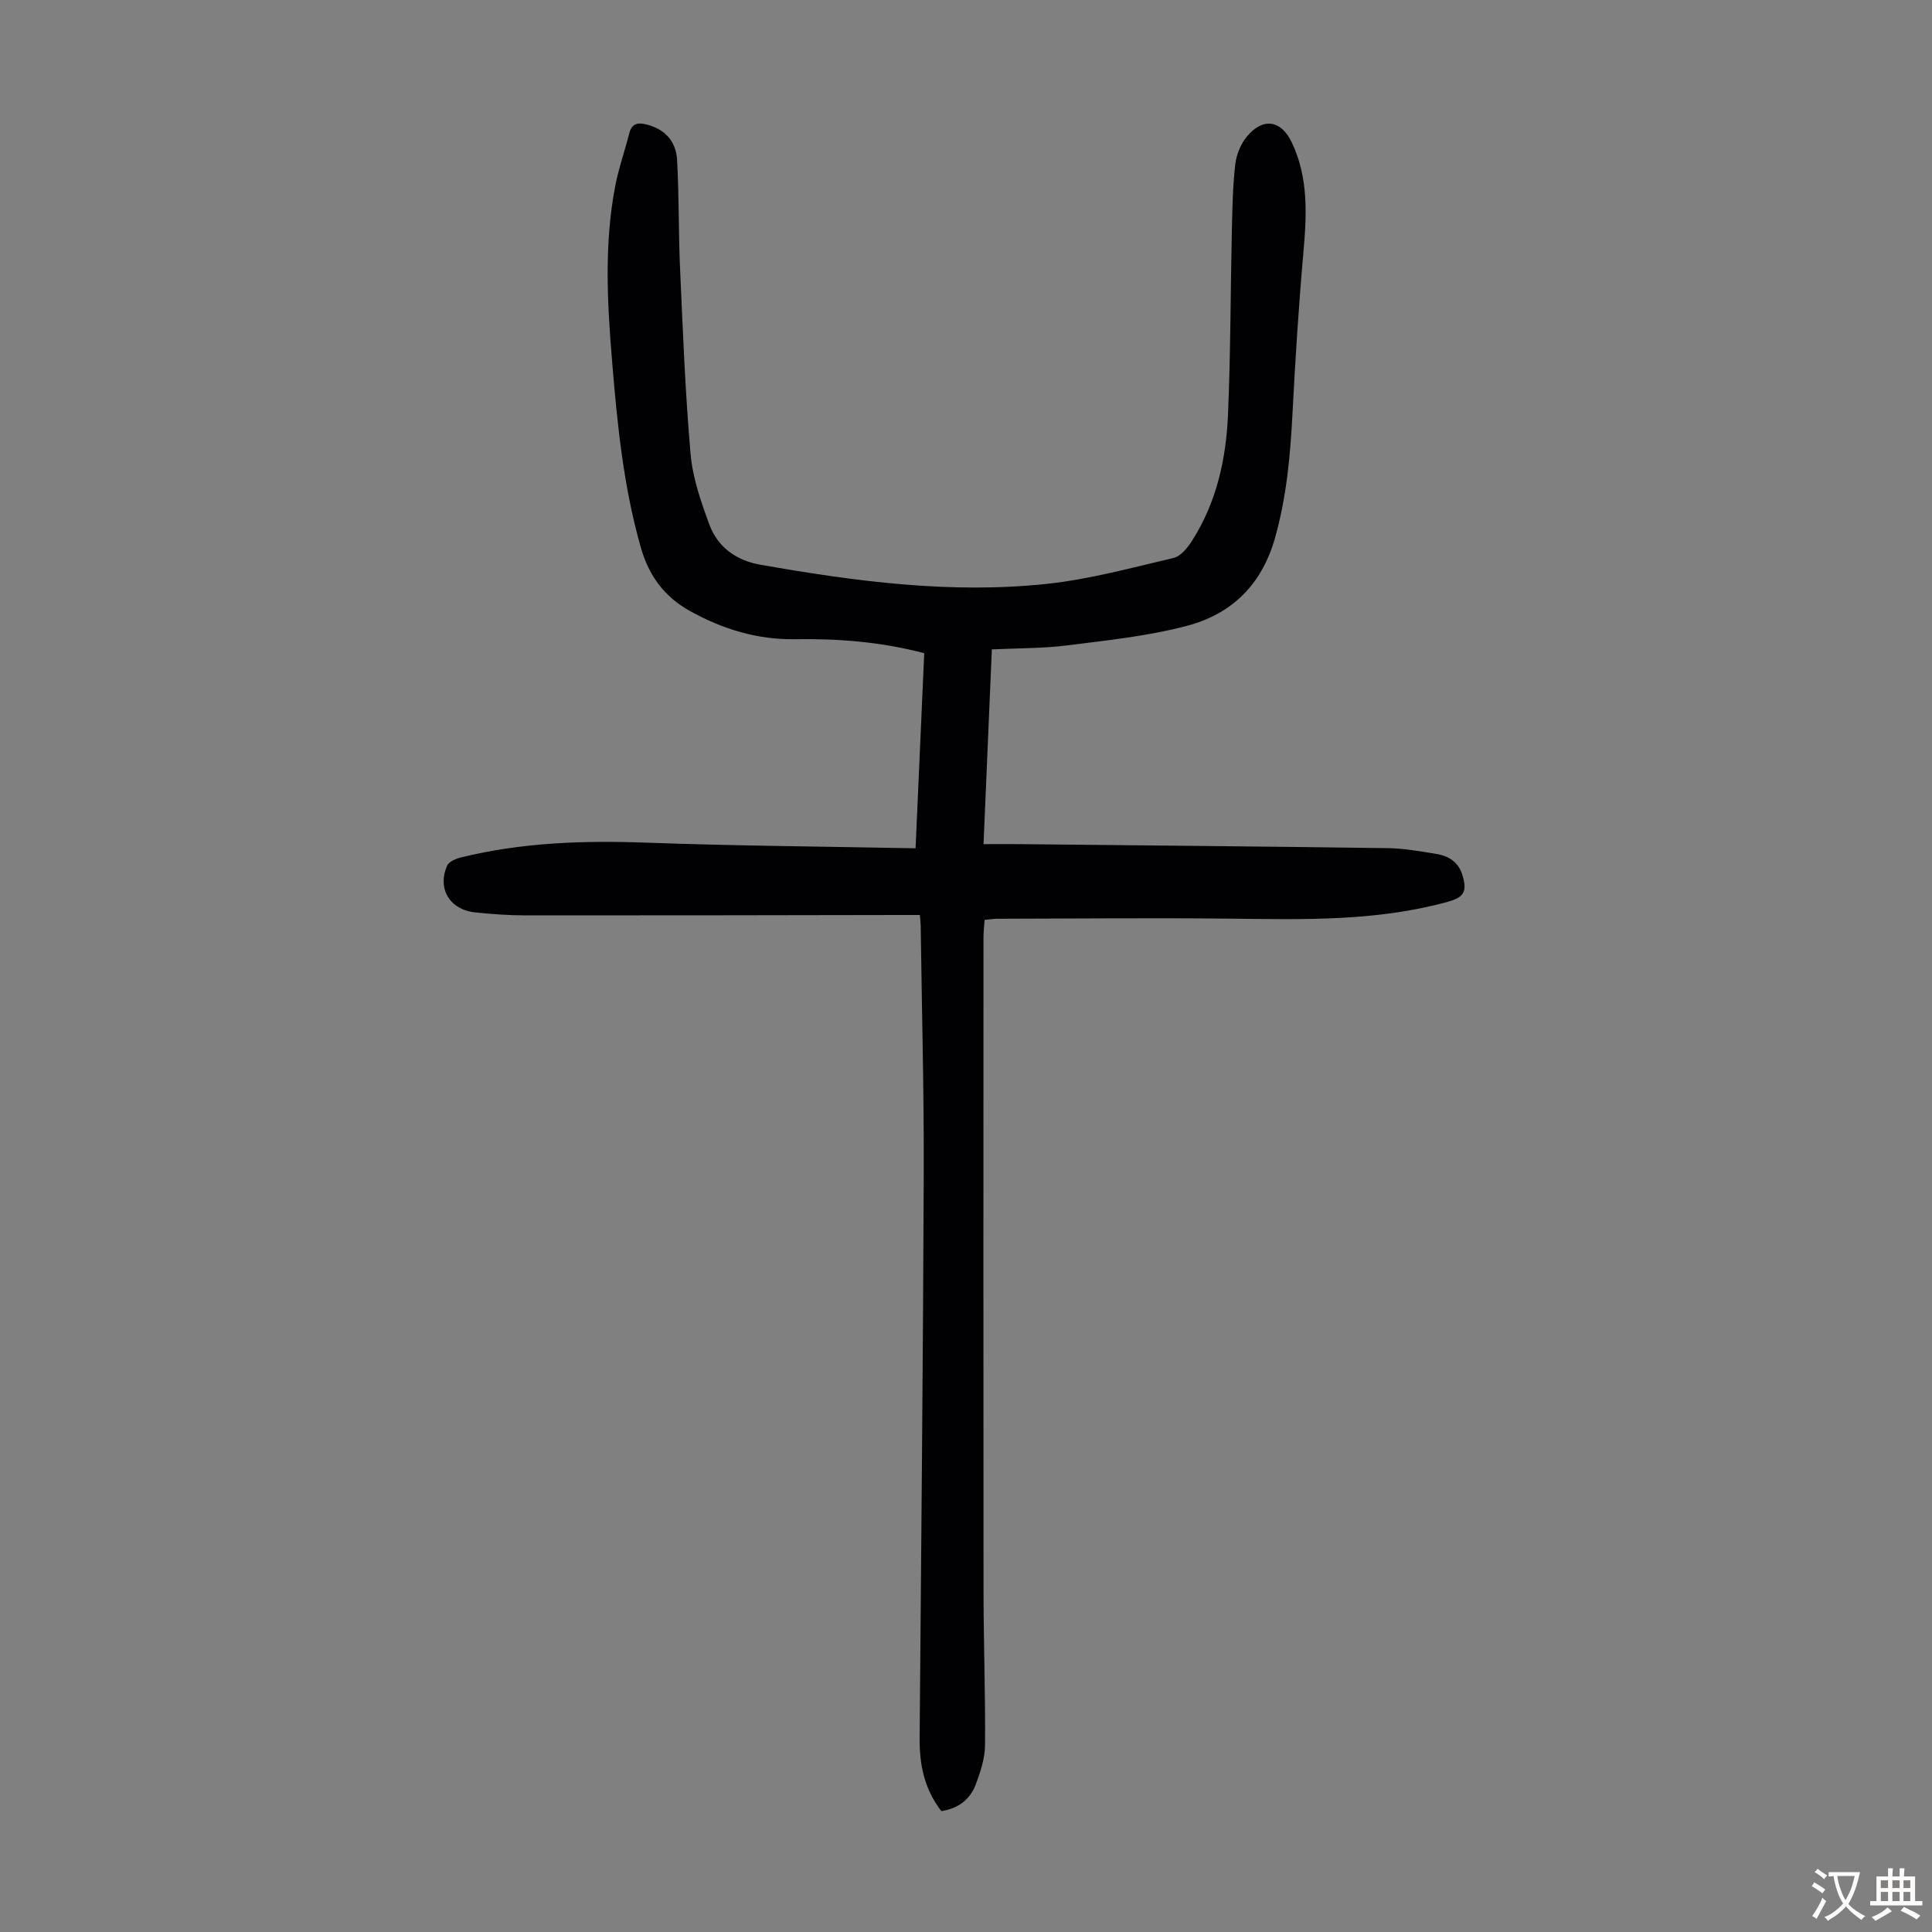 <svg enable-background="new 0 0 400 400" viewBox="0 0 400 400" xmlns="http://www.w3.org/2000/svg"><rect x="0" y="0" width="400" height="400" fill="#808080" stroke="none"/><path d="m194.89 374.97c-3.55-4.62-4.53-9.67-4.49-15.05.31-38.94.71-77.88.85-116.82.06-17.12-.4-34.24-.63-51.36-.01-.65-.09-1.29-.16-2.3-1.48 0-2.79 0-4.1 0-25.85.04-51.71.1-77.56.08-3.46 0-6.93-.26-10.38-.61-5.27-.54-7.93-4.85-5.86-9.66.36-.84 1.81-1.47 2.87-1.73 12.6-3.09 25.37-3.53 38.3-3.06 18.44.67 36.89.8 55.83 1.17.61-13.72 1.19-26.95 1.79-40.39-8.93-2.36-17.79-3.04-26.74-2.9-7.81.12-14.95-2.06-21.75-5.83-5.34-2.96-8.52-7.35-10.17-13.11-3.62-12.66-4.9-25.67-5.97-38.72-1-12.06-1.65-24.14.65-36.13.71-3.71 1.99-7.32 2.93-10.99.52-2.03 1.77-2.23 3.54-1.79 3.6.89 6.11 3.28 6.34 7.3.43 7.58.28 15.2.63 22.79.57 12.73 1.06 25.48 2.17 38.17.43 4.92 2.14 9.82 3.86 14.51 1.73 4.72 5.56 7.49 10.54 8.37 19.65 3.46 39.42 6.1 59.38 3.97 8.83-.94 17.53-3.33 26.21-5.36 1.46-.34 2.86-2.06 3.77-3.47 5.1-7.94 7.1-16.9 7.5-26.14.55-12.85.52-25.72.81-38.58.1-4.47.19-8.96.71-13.38.24-1.99 1.14-4.17 2.42-5.71 3.3-3.96 7.05-3.39 9.24 1.19 3.54 7.37 3.12 15.14 2.42 23.02-.97 11.02-1.67 22.06-2.24 33.11-.45 8.72-1.22 17.3-3.62 25.81-2.75 9.74-9.01 15.77-18.26 18.21-8.05 2.12-16.45 2.99-24.75 4.04-5.06.64-10.22.57-15.62.83-.57 13.41-1.13 26.55-1.72 40.32 2.75 0 5.17-.02 7.59 0 25.4.26 50.79.48 76.19.83 3.33.05 6.67.66 9.98 1.2 2.57.41 4.58 1.69 5.39 4.39 1.02 3.37.35 4.58-3.02 5.51-14.66 4.06-29.64 3.67-44.65 3.5-16.2-.18-32.41-.01-48.62.02-.77 0-1.53.13-2.64.23-.08 1.29-.23 2.47-.23 3.65-.01 45.22-.04 90.43.01 135.65.01 10.51.4 21.03.31 31.54-.02 2.71-.92 5.5-1.89 8.08-1.16 3.12-3.58 5.07-7.16 5.6z" fill="#010103"/><g fill="#fcfbfa"><path d="m377.9 391.2c-.2.3-.4.5-.6.8-.7-.6-1.4-1-2.2-1.5.2-.3.4-.5.5-.8.6.4 1.4.8 2.3 1.5zm-1.8 6.1c-.2-.2-.5-.4-.9-.6.4-.6.8-1.2 1.2-1.9s.7-1.3.9-1.9c.3.3.5.5.8.7-.7 1.3-1.4 2.6-2 3.7zm2.2-9c-.3.3-.5.5-.6.8-.6-.6-1.3-1.1-2-1.5.3-.3.5-.5.6-.7.6.5 1.3.9 2 1.4zm.3.2v-.9h2 4.5c-.3 1.3-.6 2.5-1 3.6s-.9 2.1-1.4 3c.4.5 1 1 1.6 1.4s1.2.8 1.9 1.1c-.3.2-.5.4-.8.8-.4-.3-1-.7-1.6-1.2s-1.2-1.1-1.6-1.6c-.5.6-1.1 1.1-1.7 1.6s-1.4.9-2.1 1.4c-.1-.3-.3-.5-.7-.8.6-.2 1.2-.5 1.9-1s1.4-1.1 2-1.8c-.5-.8-.9-1.6-1.2-2.5s-.6-2-.8-3.2c-.4.1-.7.1-1 .1zm2.5 2.7c.3 1 .7 1.7 1 2.2.3-.5.6-1.1 1-2s.6-1.9.9-3h-3.2-.4c.1.9.3 1.8.7 2.8z"/><path d="m396.5 388.5v1.5 3.6h1.5v.9c-.4 0-1 0-1.7 0h-7.9c-.5 0-.9 0-1.2 0v-.9h1.3v-3.5c0-.7 0-1.2 0-1.6h2.4c0-.8 0-1.4 0-1.7h1c0 .3-.1.8-.1 1.7h1.5c0-.8 0-1.4 0-1.7h1c0 .3-.1.9-.1 1.7zm-8.2 9.2c-.2-.3-.5-.5-.8-.8.8-.3 1.4-.6 1.9-.9s1-.7 1.4-1.1c.3.3.6.5.9.8-1.6 1-2.8 1.6-3.4 2zm2.6-6.8v-1.6h-1.5v1.6zm0 2.7v-1.9h-1.5v1.9zm2.4-2.7v-1.6h-1.5v1.6zm0 2.7v-1.9h-1.5v1.9zm.2 2 .7-.8c.4.2.9.5 1.6.8s1.3.7 1.8 1c-.3.3-.5.5-.8.8-.4-.3-1.5-1-3.3-1.8zm2-4.7v-1.6h-1.4v1.6zm0 2.7v-1.9h-1.4v1.9z"/></g></svg>